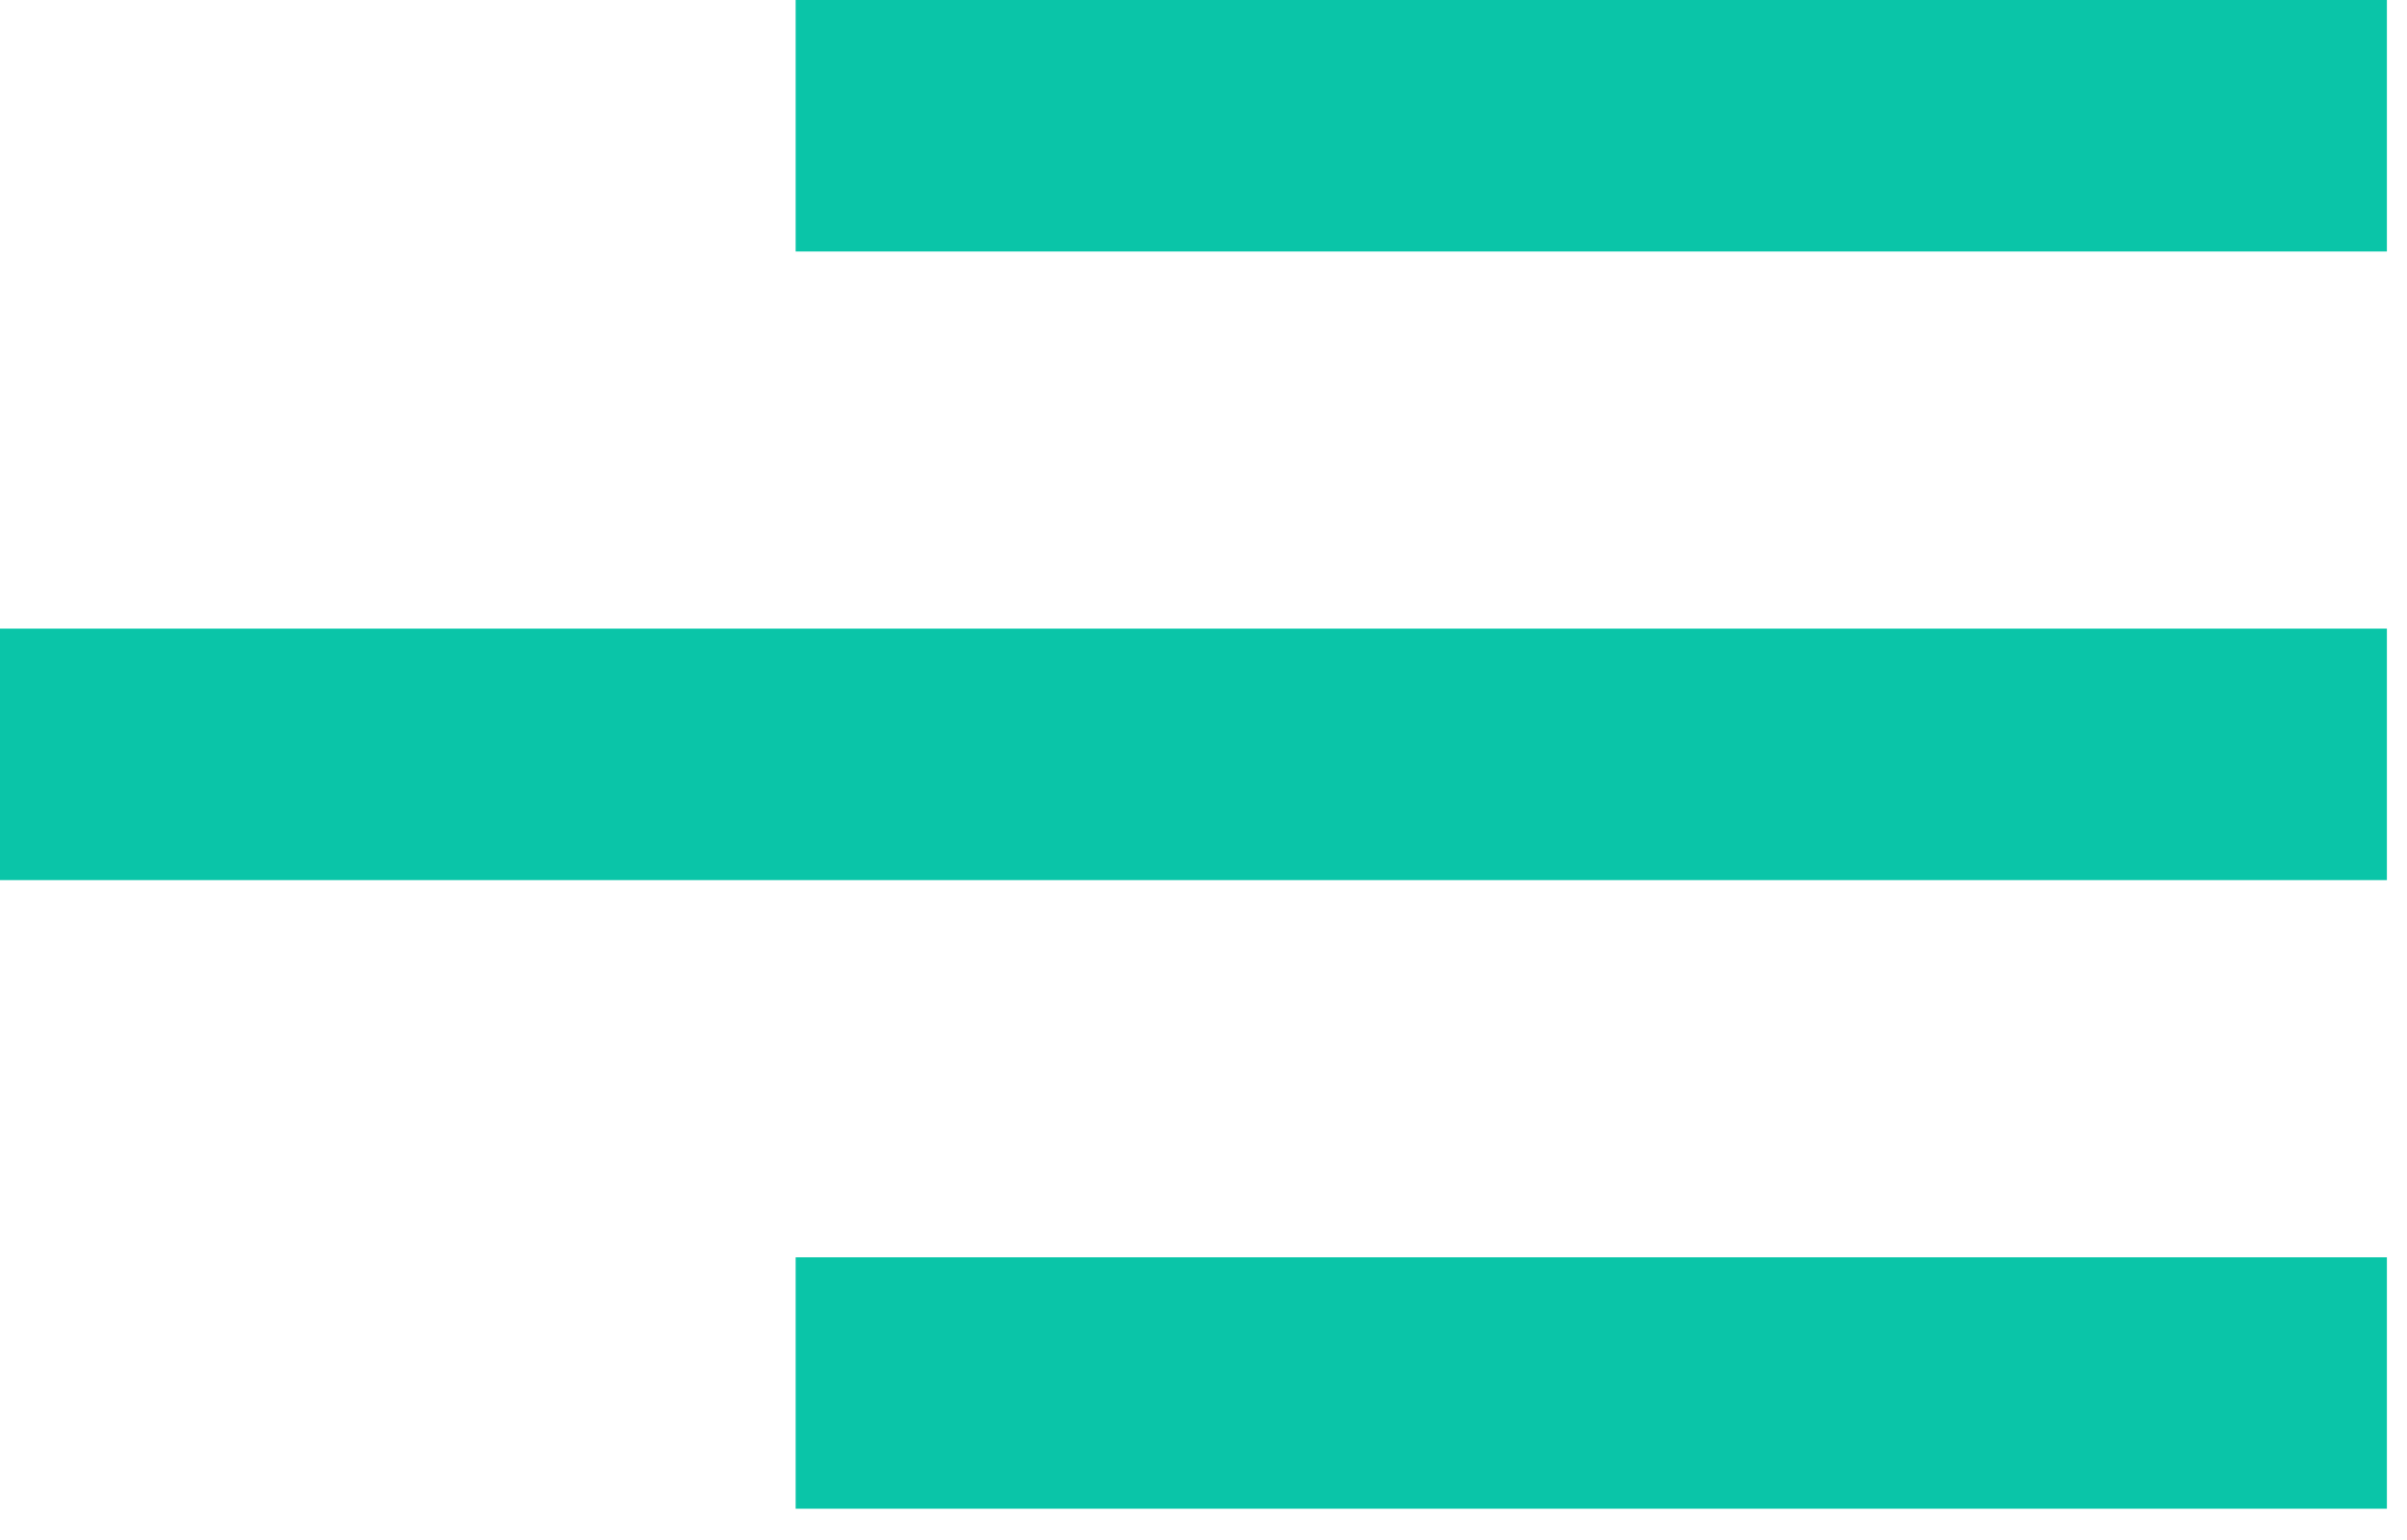 <?xml version="1.0" encoding="UTF-8"?> <svg xmlns="http://www.w3.org/2000/svg" width="25" height="16" viewBox="0 0 25 16" fill="none"> <path d="M24.791 13.063L24.791 15.675L8.264 15.675L8.264 13.063L24.791 13.063Z" fill="#0AC5A8"></path> <path d="M24.791 6.531L-0 6.531L-0 9.144L24.791 9.144L24.791 6.531Z" fill="#0AC5A8"></path> <path d="M24.791 -5.05447e-05L8.264 -4.93062e-05L8.264 2.613L24.791 2.613L24.791 -5.05447e-05Z" fill="#0AC5A8"></path> </svg> 